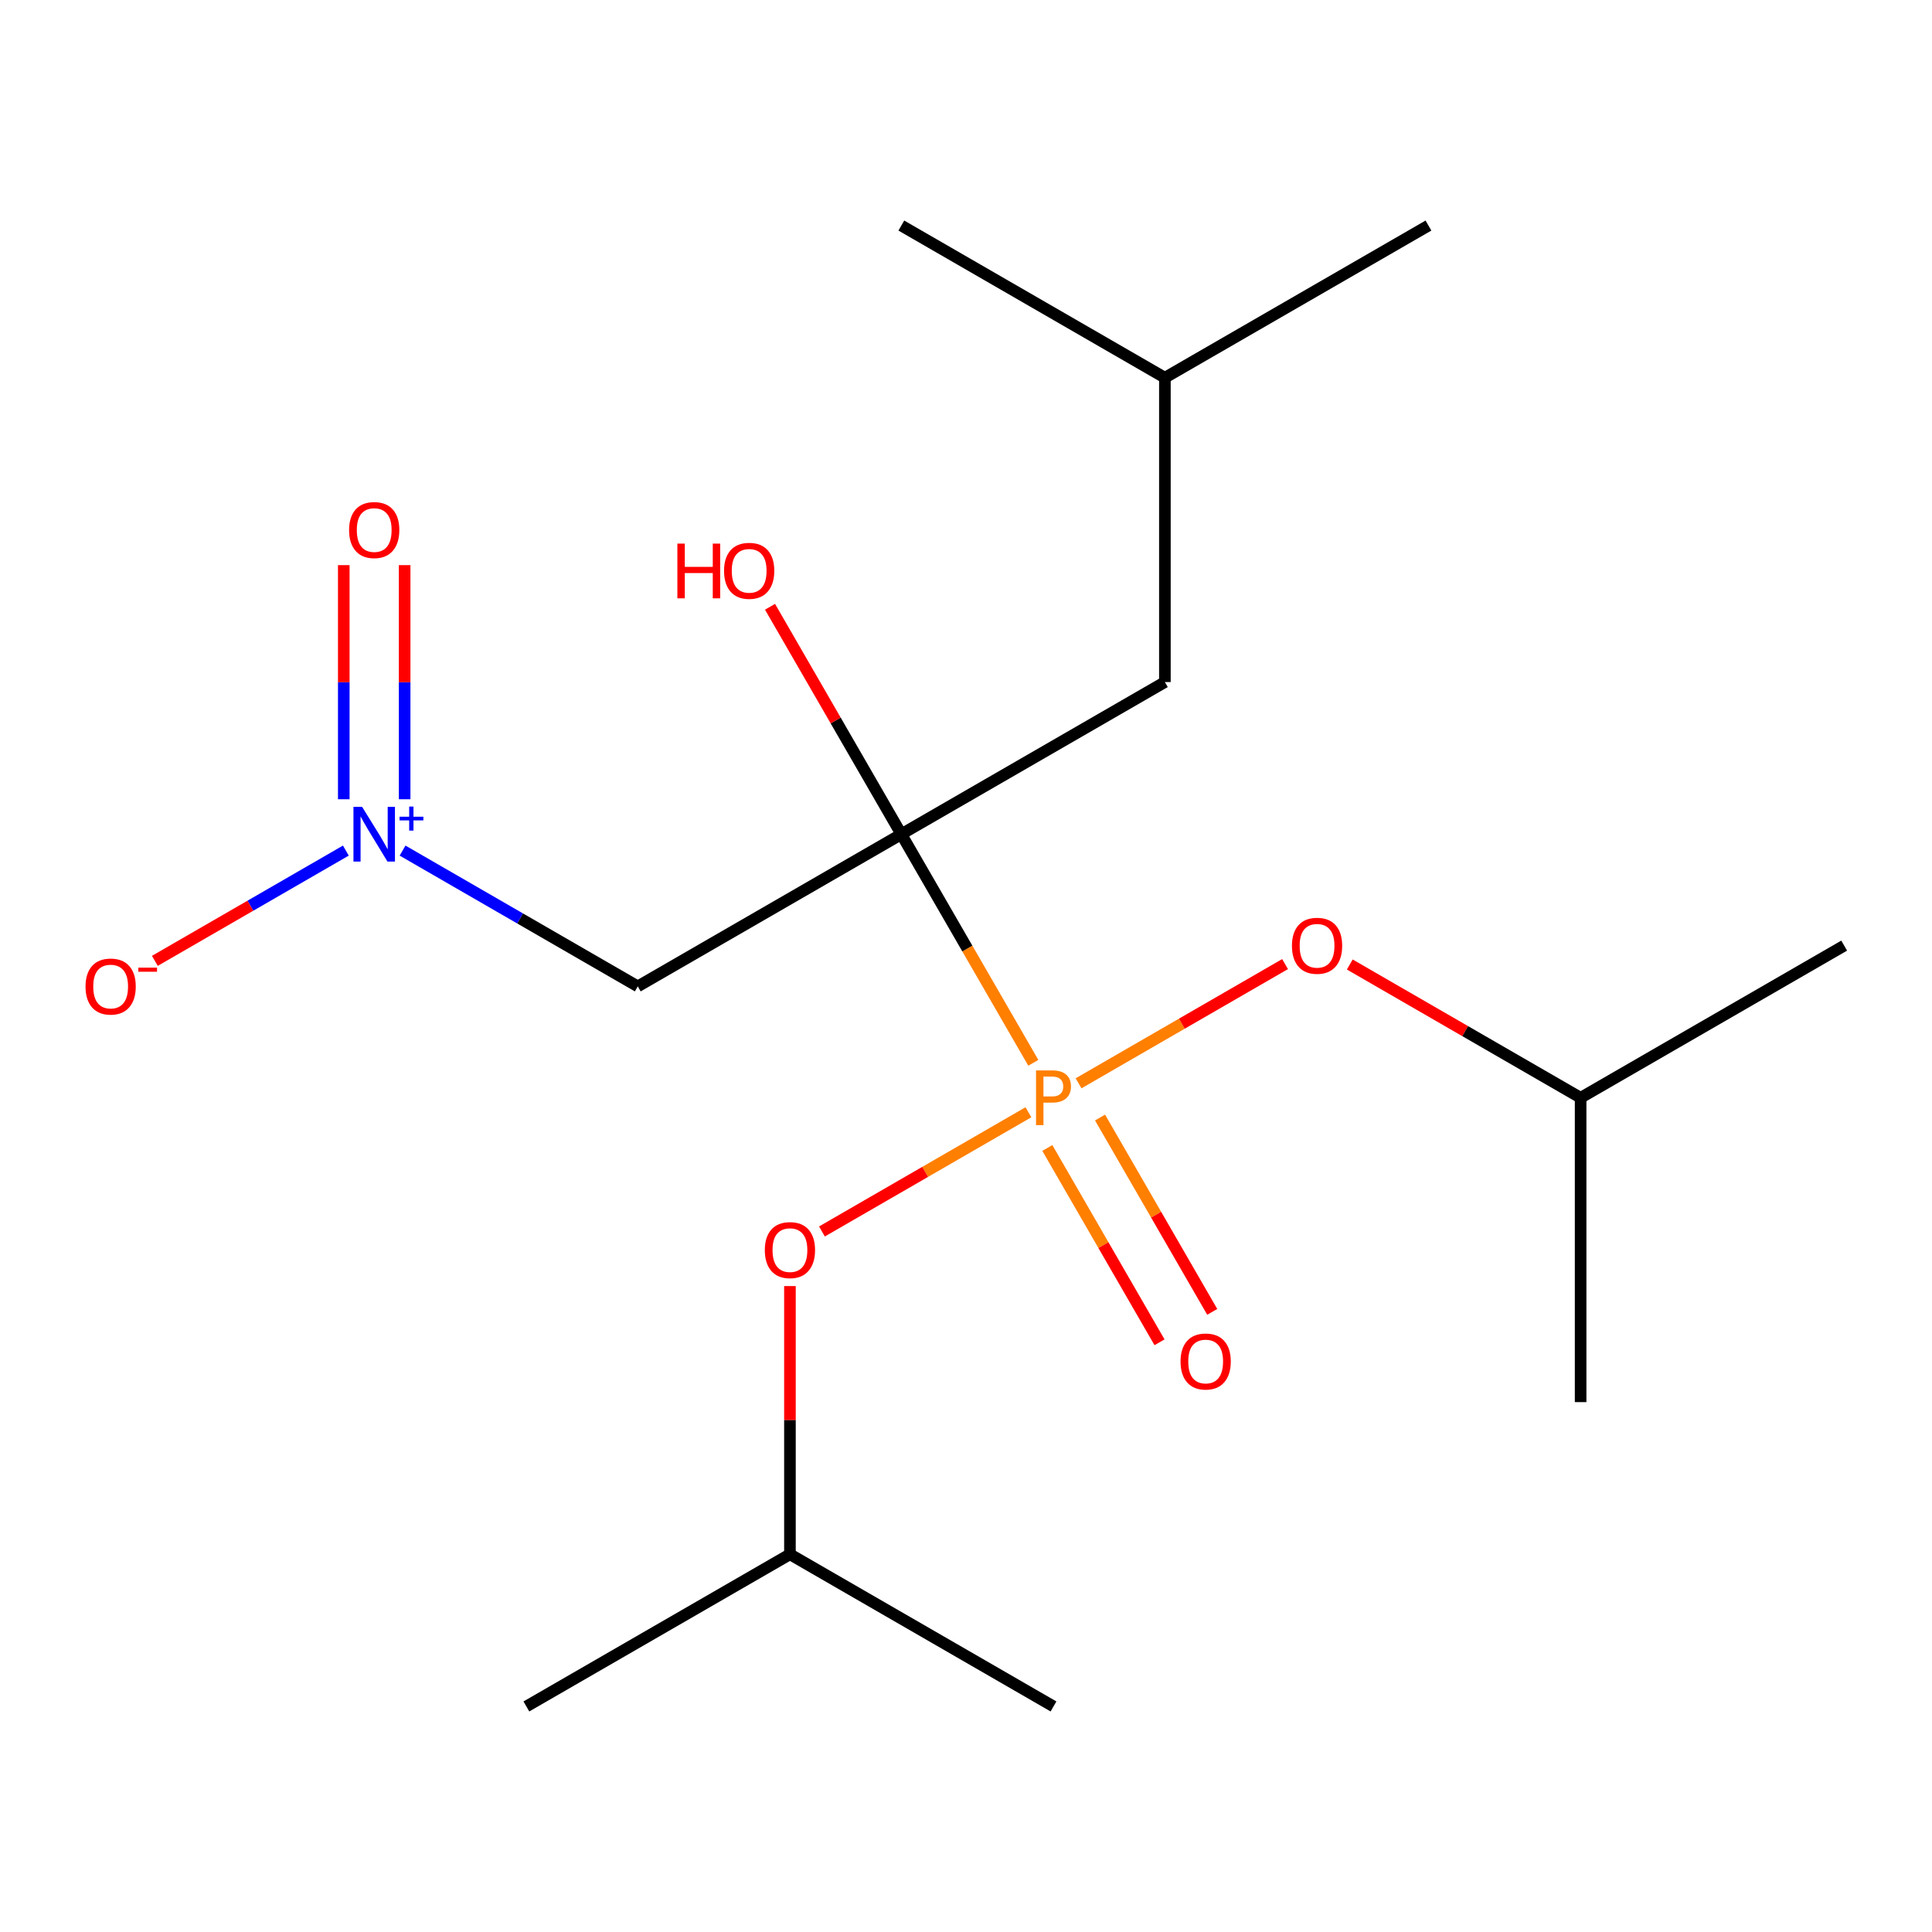 <?xml version='1.0' encoding='iso-8859-1'?>
<svg version='1.1' baseProfile='full'
              xmlns='http://www.w3.org/2000/svg'
                      xmlns:rdkit='http://www.rdkit.org/xml'
                      xmlns:xlink='http://www.w3.org/1999/xlink'
                  xml:space='preserve'
width='1000px' height='1000px' viewBox='0 0 1000 1000'>
<!-- END OF HEADER -->
<rect style='opacity:1.0;fill:#FFFFFF;stroke:none' width='1000' height='1000' x='0' y='0'> </rect>
<path class='bond-0' d='M 534.84,550.111 L 500.684,490.951' style='fill:none;fill-rule:evenodd;stroke:#FF7F00;stroke-width:6px;stroke-linecap:butt;stroke-linejoin:miter;stroke-opacity:1' />
<path class='bond-0' d='M 500.684,490.951 L 466.527,431.791' style='fill:none;fill-rule:evenodd;stroke:#000000;stroke-width:6px;stroke-linecap:butt;stroke-linejoin:miter;stroke-opacity:1' />
<path class='bond-1' d='M 558.267,560.717 L 611.706,529.864' style='fill:none;fill-rule:evenodd;stroke:#FF7F00;stroke-width:6px;stroke-linecap:butt;stroke-linejoin:miter;stroke-opacity:1' />
<path class='bond-1' d='M 611.706,529.864 L 665.144,499.011' style='fill:none;fill-rule:evenodd;stroke:#FF0000;stroke-width:6px;stroke-linecap:butt;stroke-linejoin:miter;stroke-opacity:1' />
<path class='bond-2' d='M 532.311,575.702 L 478.872,606.555' style='fill:none;fill-rule:evenodd;stroke:#FF7F00;stroke-width:6px;stroke-linecap:butt;stroke-linejoin:miter;stroke-opacity:1' />
<path class='bond-2' d='M 478.872,606.555 L 425.433,637.408' style='fill:none;fill-rule:evenodd;stroke:#FF0000;stroke-width:6px;stroke-linecap:butt;stroke-linejoin:miter;stroke-opacity:1' />
<path class='bond-3' d='M 542.096,594.184 L 571.132,644.476' style='fill:none;fill-rule:evenodd;stroke:#FF7F00;stroke-width:6px;stroke-linecap:butt;stroke-linejoin:miter;stroke-opacity:1' />
<path class='bond-3' d='M 571.132,644.476 L 600.169,694.769' style='fill:none;fill-rule:evenodd;stroke:#FF0000;stroke-width:6px;stroke-linecap:butt;stroke-linejoin:miter;stroke-opacity:1' />
<path class='bond-3' d='M 569.38,578.431 L 598.416,628.724' style='fill:none;fill-rule:evenodd;stroke:#FF7F00;stroke-width:6px;stroke-linecap:butt;stroke-linejoin:miter;stroke-opacity:1' />
<path class='bond-3' d='M 598.416,628.724 L 627.453,679.017' style='fill:none;fill-rule:evenodd;stroke:#FF0000;stroke-width:6px;stroke-linecap:butt;stroke-linejoin:miter;stroke-opacity:1' />
<path class='bond-4' d='M 466.527,431.791 L 330.108,510.552' style='fill:none;fill-rule:evenodd;stroke:#000000;stroke-width:6px;stroke-linecap:butt;stroke-linejoin:miter;stroke-opacity:1' />
<path class='bond-5' d='M 466.527,431.791 L 602.946,353.029' style='fill:none;fill-rule:evenodd;stroke:#000000;stroke-width:6px;stroke-linecap:butt;stroke-linejoin:miter;stroke-opacity:1' />
<path class='bond-6' d='M 466.527,431.791 L 432.544,372.93' style='fill:none;fill-rule:evenodd;stroke:#000000;stroke-width:6px;stroke-linecap:butt;stroke-linejoin:miter;stroke-opacity:1' />
<path class='bond-6' d='M 432.544,372.93 L 398.561,314.07' style='fill:none;fill-rule:evenodd;stroke:#FF0000;stroke-width:6px;stroke-linecap:butt;stroke-linejoin:miter;stroke-opacity:1' />
<path class='bond-7' d='M 208.368,440.265 L 269.238,475.408' style='fill:none;fill-rule:evenodd;stroke:#0000FF;stroke-width:6px;stroke-linecap:butt;stroke-linejoin:miter;stroke-opacity:1' />
<path class='bond-7' d='M 269.238,475.408 L 330.108,510.552' style='fill:none;fill-rule:evenodd;stroke:#000000;stroke-width:6px;stroke-linecap:butt;stroke-linejoin:miter;stroke-opacity:1' />
<path class='bond-8' d='M 179.012,440.265 L 129.583,468.803' style='fill:none;fill-rule:evenodd;stroke:#0000FF;stroke-width:6px;stroke-linecap:butt;stroke-linejoin:miter;stroke-opacity:1' />
<path class='bond-8' d='M 129.583,468.803 L 80.154,497.34' style='fill:none;fill-rule:evenodd;stroke:#FF0000;stroke-width:6px;stroke-linecap:butt;stroke-linejoin:miter;stroke-opacity:1' />
<path class='bond-9' d='M 209.442,413.692 L 209.442,353.103' style='fill:none;fill-rule:evenodd;stroke:#0000FF;stroke-width:6px;stroke-linecap:butt;stroke-linejoin:miter;stroke-opacity:1' />
<path class='bond-9' d='M 209.442,353.103 L 209.442,292.513' style='fill:none;fill-rule:evenodd;stroke:#FF0000;stroke-width:6px;stroke-linecap:butt;stroke-linejoin:miter;stroke-opacity:1' />
<path class='bond-9' d='M 177.937,413.692 L 177.937,353.103' style='fill:none;fill-rule:evenodd;stroke:#0000FF;stroke-width:6px;stroke-linecap:butt;stroke-linejoin:miter;stroke-opacity:1' />
<path class='bond-9' d='M 177.937,353.103 L 177.937,292.513' style='fill:none;fill-rule:evenodd;stroke:#FF0000;stroke-width:6px;stroke-linecap:butt;stroke-linejoin:miter;stroke-opacity:1' />
<path class='bond-10' d='M 698.646,499.227 L 758.386,533.718' style='fill:none;fill-rule:evenodd;stroke:#FF0000;stroke-width:6px;stroke-linecap:butt;stroke-linejoin:miter;stroke-opacity:1' />
<path class='bond-10' d='M 758.386,533.718 L 818.127,568.209' style='fill:none;fill-rule:evenodd;stroke:#000000;stroke-width:6px;stroke-linecap:butt;stroke-linejoin:miter;stroke-opacity:1' />
<path class='bond-11' d='M 408.87,665.669 L 408.87,735.081' style='fill:none;fill-rule:evenodd;stroke:#FF0000;stroke-width:6px;stroke-linecap:butt;stroke-linejoin:miter;stroke-opacity:1' />
<path class='bond-11' d='M 408.87,735.081 L 408.87,804.494' style='fill:none;fill-rule:evenodd;stroke:#000000;stroke-width:6px;stroke-linecap:butt;stroke-linejoin:miter;stroke-opacity:1' />
<path class='bond-12' d='M 602.946,353.029 L 602.946,195.506' style='fill:none;fill-rule:evenodd;stroke:#000000;stroke-width:6px;stroke-linecap:butt;stroke-linejoin:miter;stroke-opacity:1' />
<path class='bond-13' d='M 408.87,804.494 L 272.451,883.255' style='fill:none;fill-rule:evenodd;stroke:#000000;stroke-width:6px;stroke-linecap:butt;stroke-linejoin:miter;stroke-opacity:1' />
<path class='bond-14' d='M 408.87,804.494 L 545.289,883.255' style='fill:none;fill-rule:evenodd;stroke:#000000;stroke-width:6px;stroke-linecap:butt;stroke-linejoin:miter;stroke-opacity:1' />
<path class='bond-15' d='M 818.127,568.209 L 954.545,489.448' style='fill:none;fill-rule:evenodd;stroke:#000000;stroke-width:6px;stroke-linecap:butt;stroke-linejoin:miter;stroke-opacity:1' />
<path class='bond-16' d='M 818.127,568.209 L 818.127,725.732' style='fill:none;fill-rule:evenodd;stroke:#000000;stroke-width:6px;stroke-linecap:butt;stroke-linejoin:miter;stroke-opacity:1' />
<path class='bond-17' d='M 602.946,195.506 L 739.365,116.745' style='fill:none;fill-rule:evenodd;stroke:#000000;stroke-width:6px;stroke-linecap:butt;stroke-linejoin:miter;stroke-opacity:1' />
<path class='bond-18' d='M 602.946,195.506 L 466.527,116.745' style='fill:none;fill-rule:evenodd;stroke:#000000;stroke-width:6px;stroke-linecap:butt;stroke-linejoin:miter;stroke-opacity:1' />
<path  class='atom-0' d='M 544.609 554.049
Q 549.449 554.049, 551.889 556.249
Q 554.329 558.409, 554.329 562.369
Q 554.329 566.289, 551.809 568.529
Q 549.329 570.729, 544.609 570.729
L 540.089 570.729
L 540.089 582.369
L 536.249 582.369
L 536.249 554.049
L 544.609 554.049
M 544.609 567.529
Q 547.369 567.529, 548.849 566.209
Q 550.329 564.889, 550.329 562.369
Q 550.329 559.849, 548.849 558.569
Q 547.409 557.249, 544.609 557.249
L 540.089 557.249
L 540.089 567.529
L 544.609 567.529
' fill='#FF7F00'/>
<path  class='atom-2' d='M 187.43 417.631
L 196.71 432.631
Q 197.63 434.111, 199.11 436.791
Q 200.59 439.471, 200.67 439.631
L 200.67 417.631
L 204.43 417.631
L 204.43 445.951
L 200.55 445.951
L 190.59 429.551
Q 189.43 427.631, 188.19 425.431
Q 186.99 423.231, 186.63 422.551
L 186.63 445.951
L 182.95 445.951
L 182.95 417.631
L 187.43 417.631
' fill='#0000FF'/>
<path  class='atom-2' d='M 206.806 422.735
L 211.795 422.735
L 211.795 417.482
L 214.013 417.482
L 214.013 422.735
L 219.134 422.735
L 219.134 424.636
L 214.013 424.636
L 214.013 429.916
L 211.795 429.916
L 211.795 424.636
L 206.806 424.636
L 206.806 422.735
' fill='#0000FF'/>
<path  class='atom-4' d='M 668.708 489.528
Q 668.708 482.728, 672.068 478.928
Q 675.428 475.128, 681.708 475.128
Q 687.988 475.128, 691.348 478.928
Q 694.708 482.728, 694.708 489.528
Q 694.708 496.408, 691.308 500.328
Q 687.908 504.208, 681.708 504.208
Q 675.468 504.208, 672.068 500.328
Q 668.708 496.448, 668.708 489.528
M 681.708 501.008
Q 686.028 501.008, 688.348 498.128
Q 690.708 495.208, 690.708 489.528
Q 690.708 483.968, 688.348 481.168
Q 686.028 478.328, 681.708 478.328
Q 677.388 478.328, 675.028 481.128
Q 672.708 483.928, 672.708 489.528
Q 672.708 495.248, 675.028 498.128
Q 677.388 501.008, 681.708 501.008
' fill='#FF0000'/>
<path  class='atom-5' d='M 395.87 647.051
Q 395.87 640.251, 399.23 636.451
Q 402.59 632.651, 408.87 632.651
Q 415.15 632.651, 418.51 636.451
Q 421.87 640.251, 421.87 647.051
Q 421.87 653.931, 418.47 657.851
Q 415.07 661.731, 408.87 661.731
Q 402.63 661.731, 399.23 657.851
Q 395.87 653.971, 395.87 647.051
M 408.87 658.531
Q 413.19 658.531, 415.51 655.651
Q 417.87 652.731, 417.87 647.051
Q 417.87 641.491, 415.51 638.691
Q 413.19 635.851, 408.87 635.851
Q 404.55 635.851, 402.19 638.651
Q 399.87 641.451, 399.87 647.051
Q 399.87 652.771, 402.19 655.651
Q 404.55 658.531, 408.87 658.531
' fill='#FF0000'/>
<path  class='atom-6' d='M 611.05 704.708
Q 611.05 697.908, 614.41 694.108
Q 617.77 690.308, 624.05 690.308
Q 630.33 690.308, 633.69 694.108
Q 637.05 697.908, 637.05 704.708
Q 637.05 711.588, 633.65 715.508
Q 630.25 719.388, 624.05 719.388
Q 617.81 719.388, 614.41 715.508
Q 611.05 711.628, 611.05 704.708
M 624.05 716.188
Q 628.37 716.188, 630.69 713.308
Q 633.05 710.388, 633.05 704.708
Q 633.05 699.148, 630.69 696.348
Q 628.37 693.508, 624.05 693.508
Q 619.73 693.508, 617.37 696.308
Q 615.05 699.108, 615.05 704.708
Q 615.05 710.428, 617.37 713.308
Q 619.73 716.188, 624.05 716.188
' fill='#FF0000'/>
<path  class='atom-8' d='M 44.271 510.632
Q 44.271 503.832, 47.631 500.032
Q 50.991 496.232, 57.271 496.232
Q 63.551 496.232, 66.911 500.032
Q 70.271 503.832, 70.271 510.632
Q 70.271 517.512, 66.871 521.432
Q 63.471 525.312, 57.271 525.312
Q 51.031 525.312, 47.631 521.432
Q 44.271 517.552, 44.271 510.632
M 57.271 522.112
Q 61.591 522.112, 63.911 519.232
Q 66.271 516.312, 66.271 510.632
Q 66.271 505.072, 63.911 502.272
Q 61.591 499.432, 57.271 499.432
Q 52.951 499.432, 50.591 502.232
Q 48.271 505.032, 48.271 510.632
Q 48.271 516.352, 50.591 519.232
Q 52.951 522.112, 57.271 522.112
' fill='#FF0000'/>
<path  class='atom-8' d='M 71.591 500.854
L 81.28 500.854
L 81.28 502.966
L 71.591 502.966
L 71.591 500.854
' fill='#FF0000'/>
<path  class='atom-9' d='M 180.69 274.348
Q 180.69 267.548, 184.05 263.748
Q 187.41 259.948, 193.69 259.948
Q 199.97 259.948, 203.33 263.748
Q 206.69 267.548, 206.69 274.348
Q 206.69 281.228, 203.29 285.148
Q 199.89 289.028, 193.69 289.028
Q 187.45 289.028, 184.05 285.148
Q 180.69 281.268, 180.69 274.348
M 193.69 285.828
Q 198.01 285.828, 200.33 282.948
Q 202.69 280.028, 202.69 274.348
Q 202.69 268.788, 200.33 265.988
Q 198.01 263.148, 193.69 263.148
Q 189.37 263.148, 187.01 265.948
Q 184.69 268.748, 184.69 274.348
Q 184.69 280.068, 187.01 282.948
Q 189.37 285.828, 193.69 285.828
' fill='#FF0000'/>
<path  class='atom-10' d='M 350.606 281.372
L 354.446 281.372
L 354.446 293.412
L 368.926 293.412
L 368.926 281.372
L 372.766 281.372
L 372.766 309.692
L 368.926 309.692
L 368.926 296.612
L 354.446 296.612
L 354.446 309.692
L 350.606 309.692
L 350.606 281.372
' fill='#FF0000'/>
<path  class='atom-10' d='M 374.766 295.452
Q 374.766 288.652, 378.126 284.852
Q 381.486 281.052, 387.766 281.052
Q 394.046 281.052, 397.406 284.852
Q 400.766 288.652, 400.766 295.452
Q 400.766 302.332, 397.366 306.252
Q 393.966 310.132, 387.766 310.132
Q 381.526 310.132, 378.126 306.252
Q 374.766 302.372, 374.766 295.452
M 387.766 306.932
Q 392.086 306.932, 394.406 304.052
Q 396.766 301.132, 396.766 295.452
Q 396.766 289.892, 394.406 287.092
Q 392.086 284.252, 387.766 284.252
Q 383.446 284.252, 381.086 287.052
Q 378.766 289.852, 378.766 295.452
Q 378.766 301.172, 381.086 304.052
Q 383.446 306.932, 387.766 306.932
' fill='#FF0000'/>
</svg>
